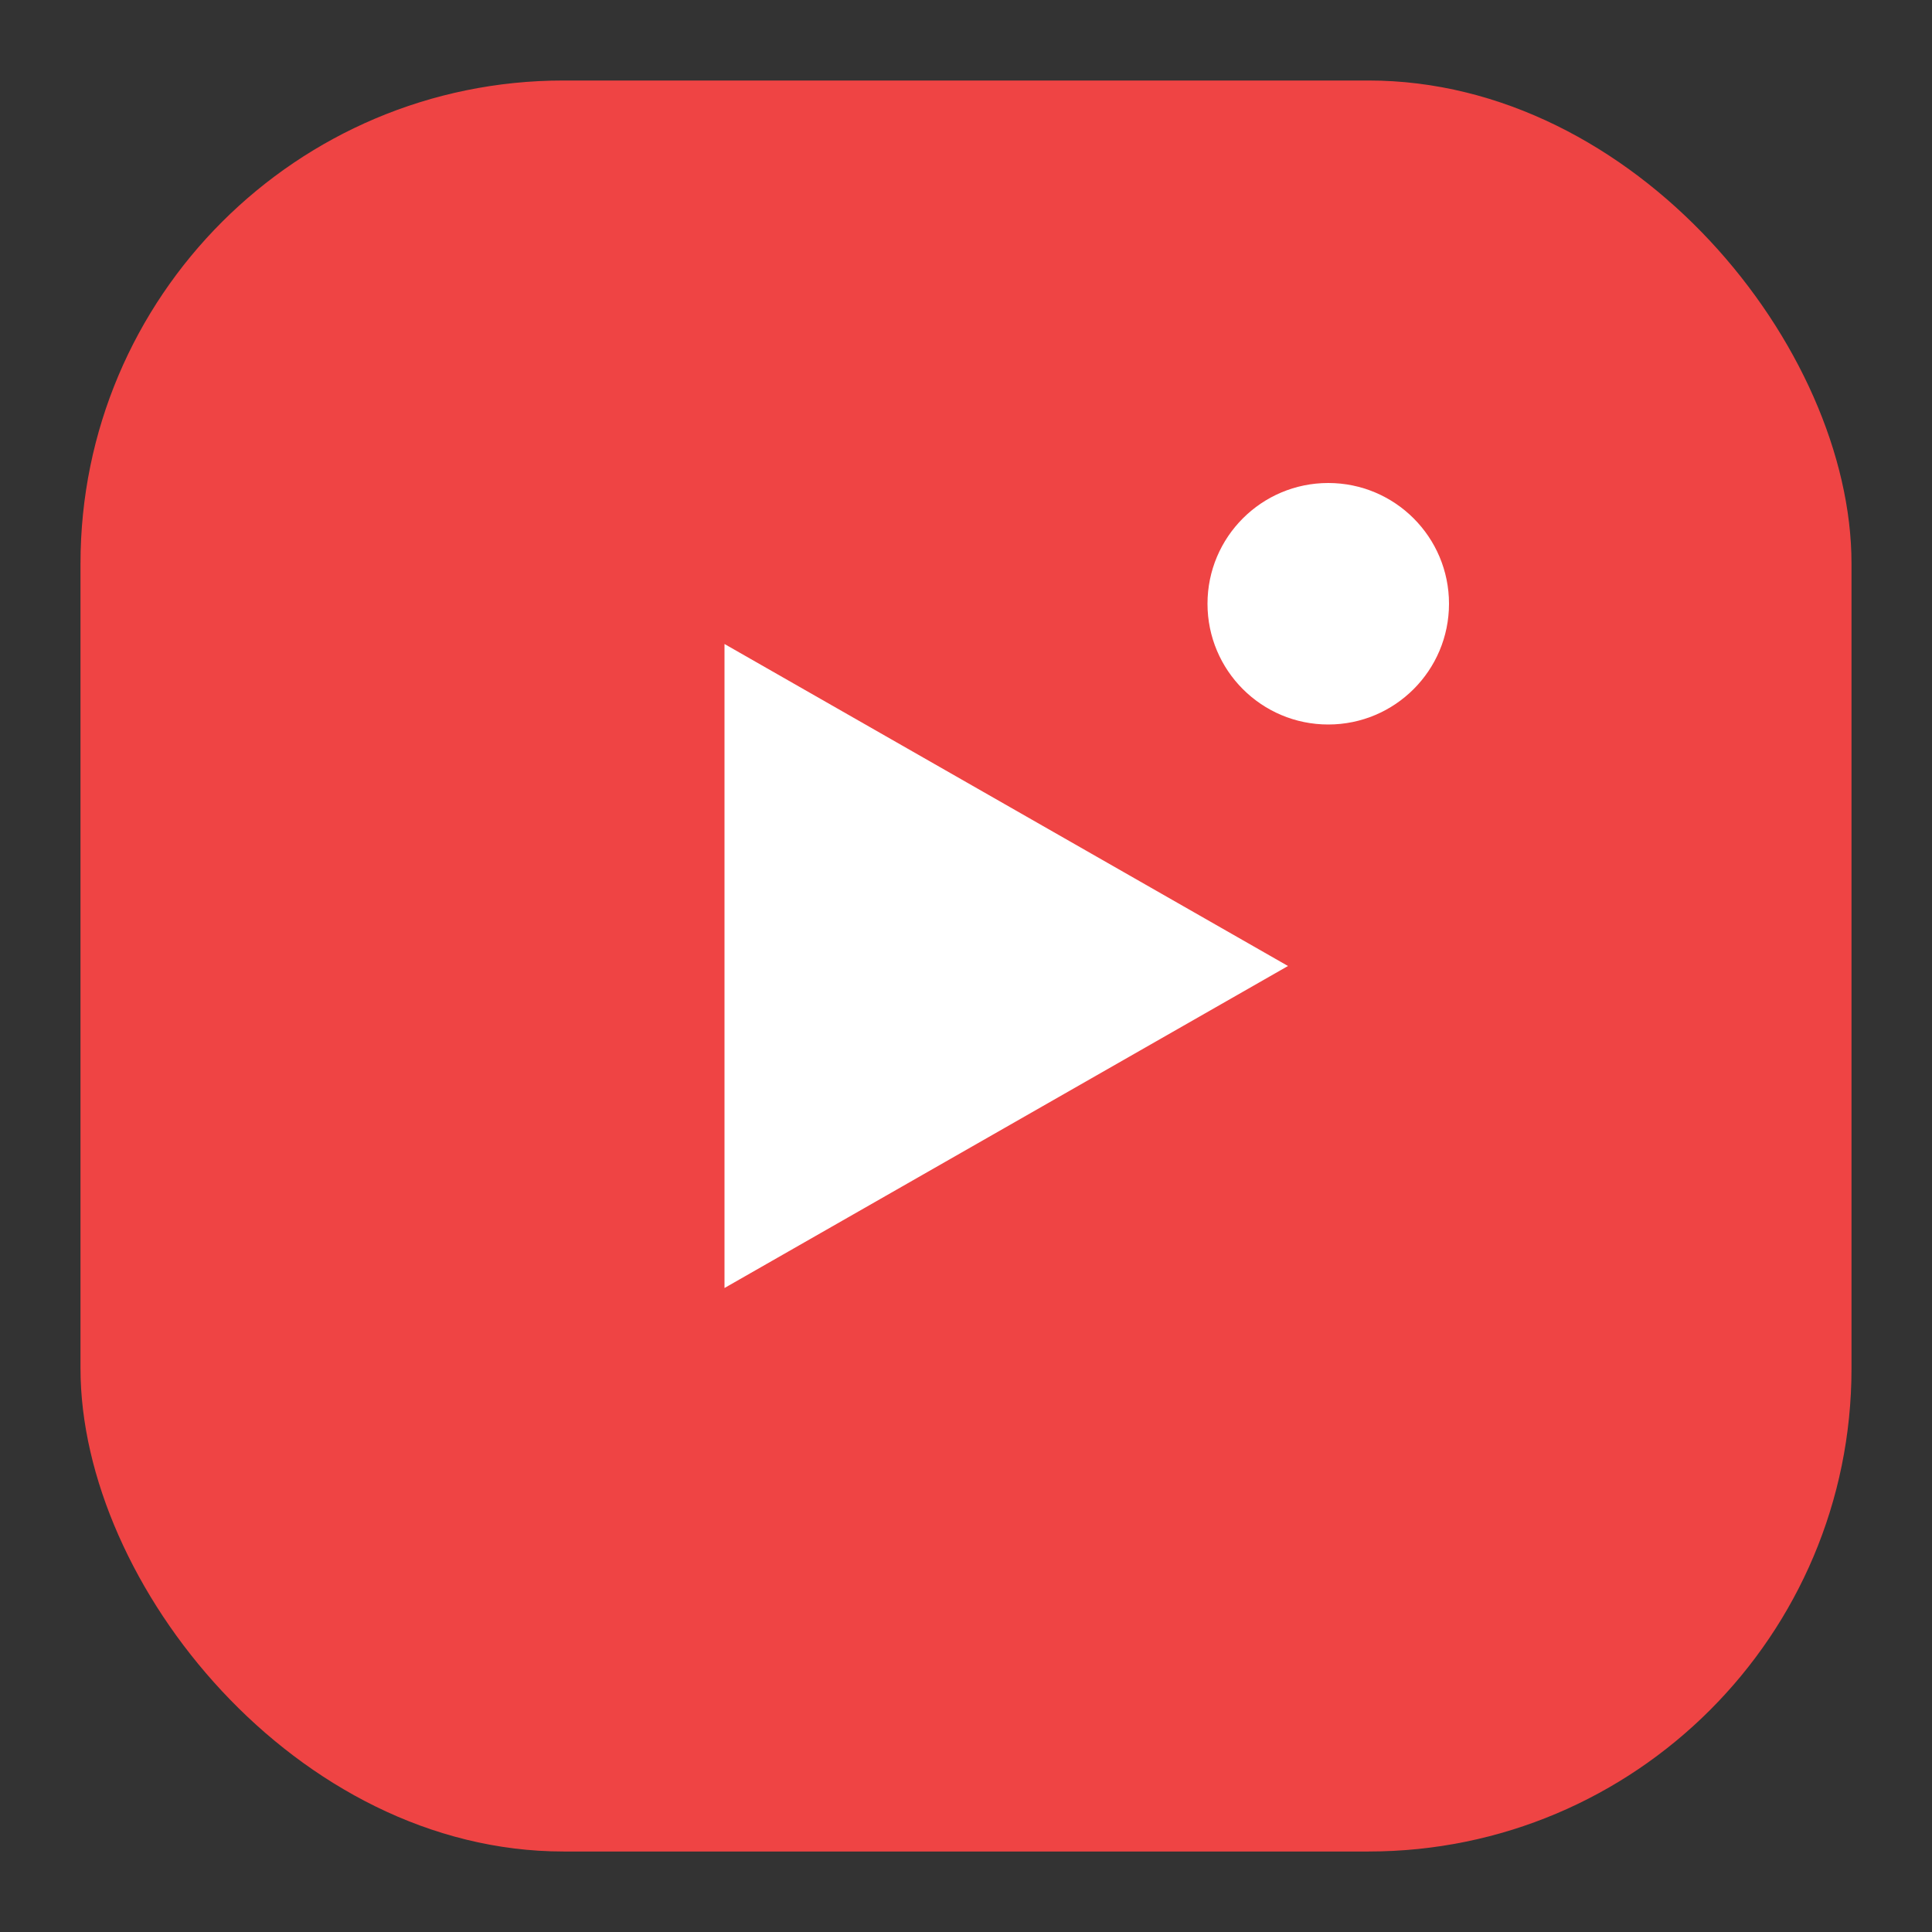 ﻿<svg width="24" height="24" viewBox="0 0 24 24" xmlns="http://www.w3.org/2000/svg" aria-hidden="true">
  <rect x="0" y="0" width="24" height="24" fill="#333333" stroke="none"/>
  <rect x="1" y="1" width="22" height="22" rx="6" fill="#ef4444"/>
  <path d="M9 8l7 4-7 4V8z" fill="#ffffff"/>
  <circle cx="16.5" cy="7.5" r="1.5" fill="#ffffff"/>
  <title>X-Streamify favicon</title>
</svg>
